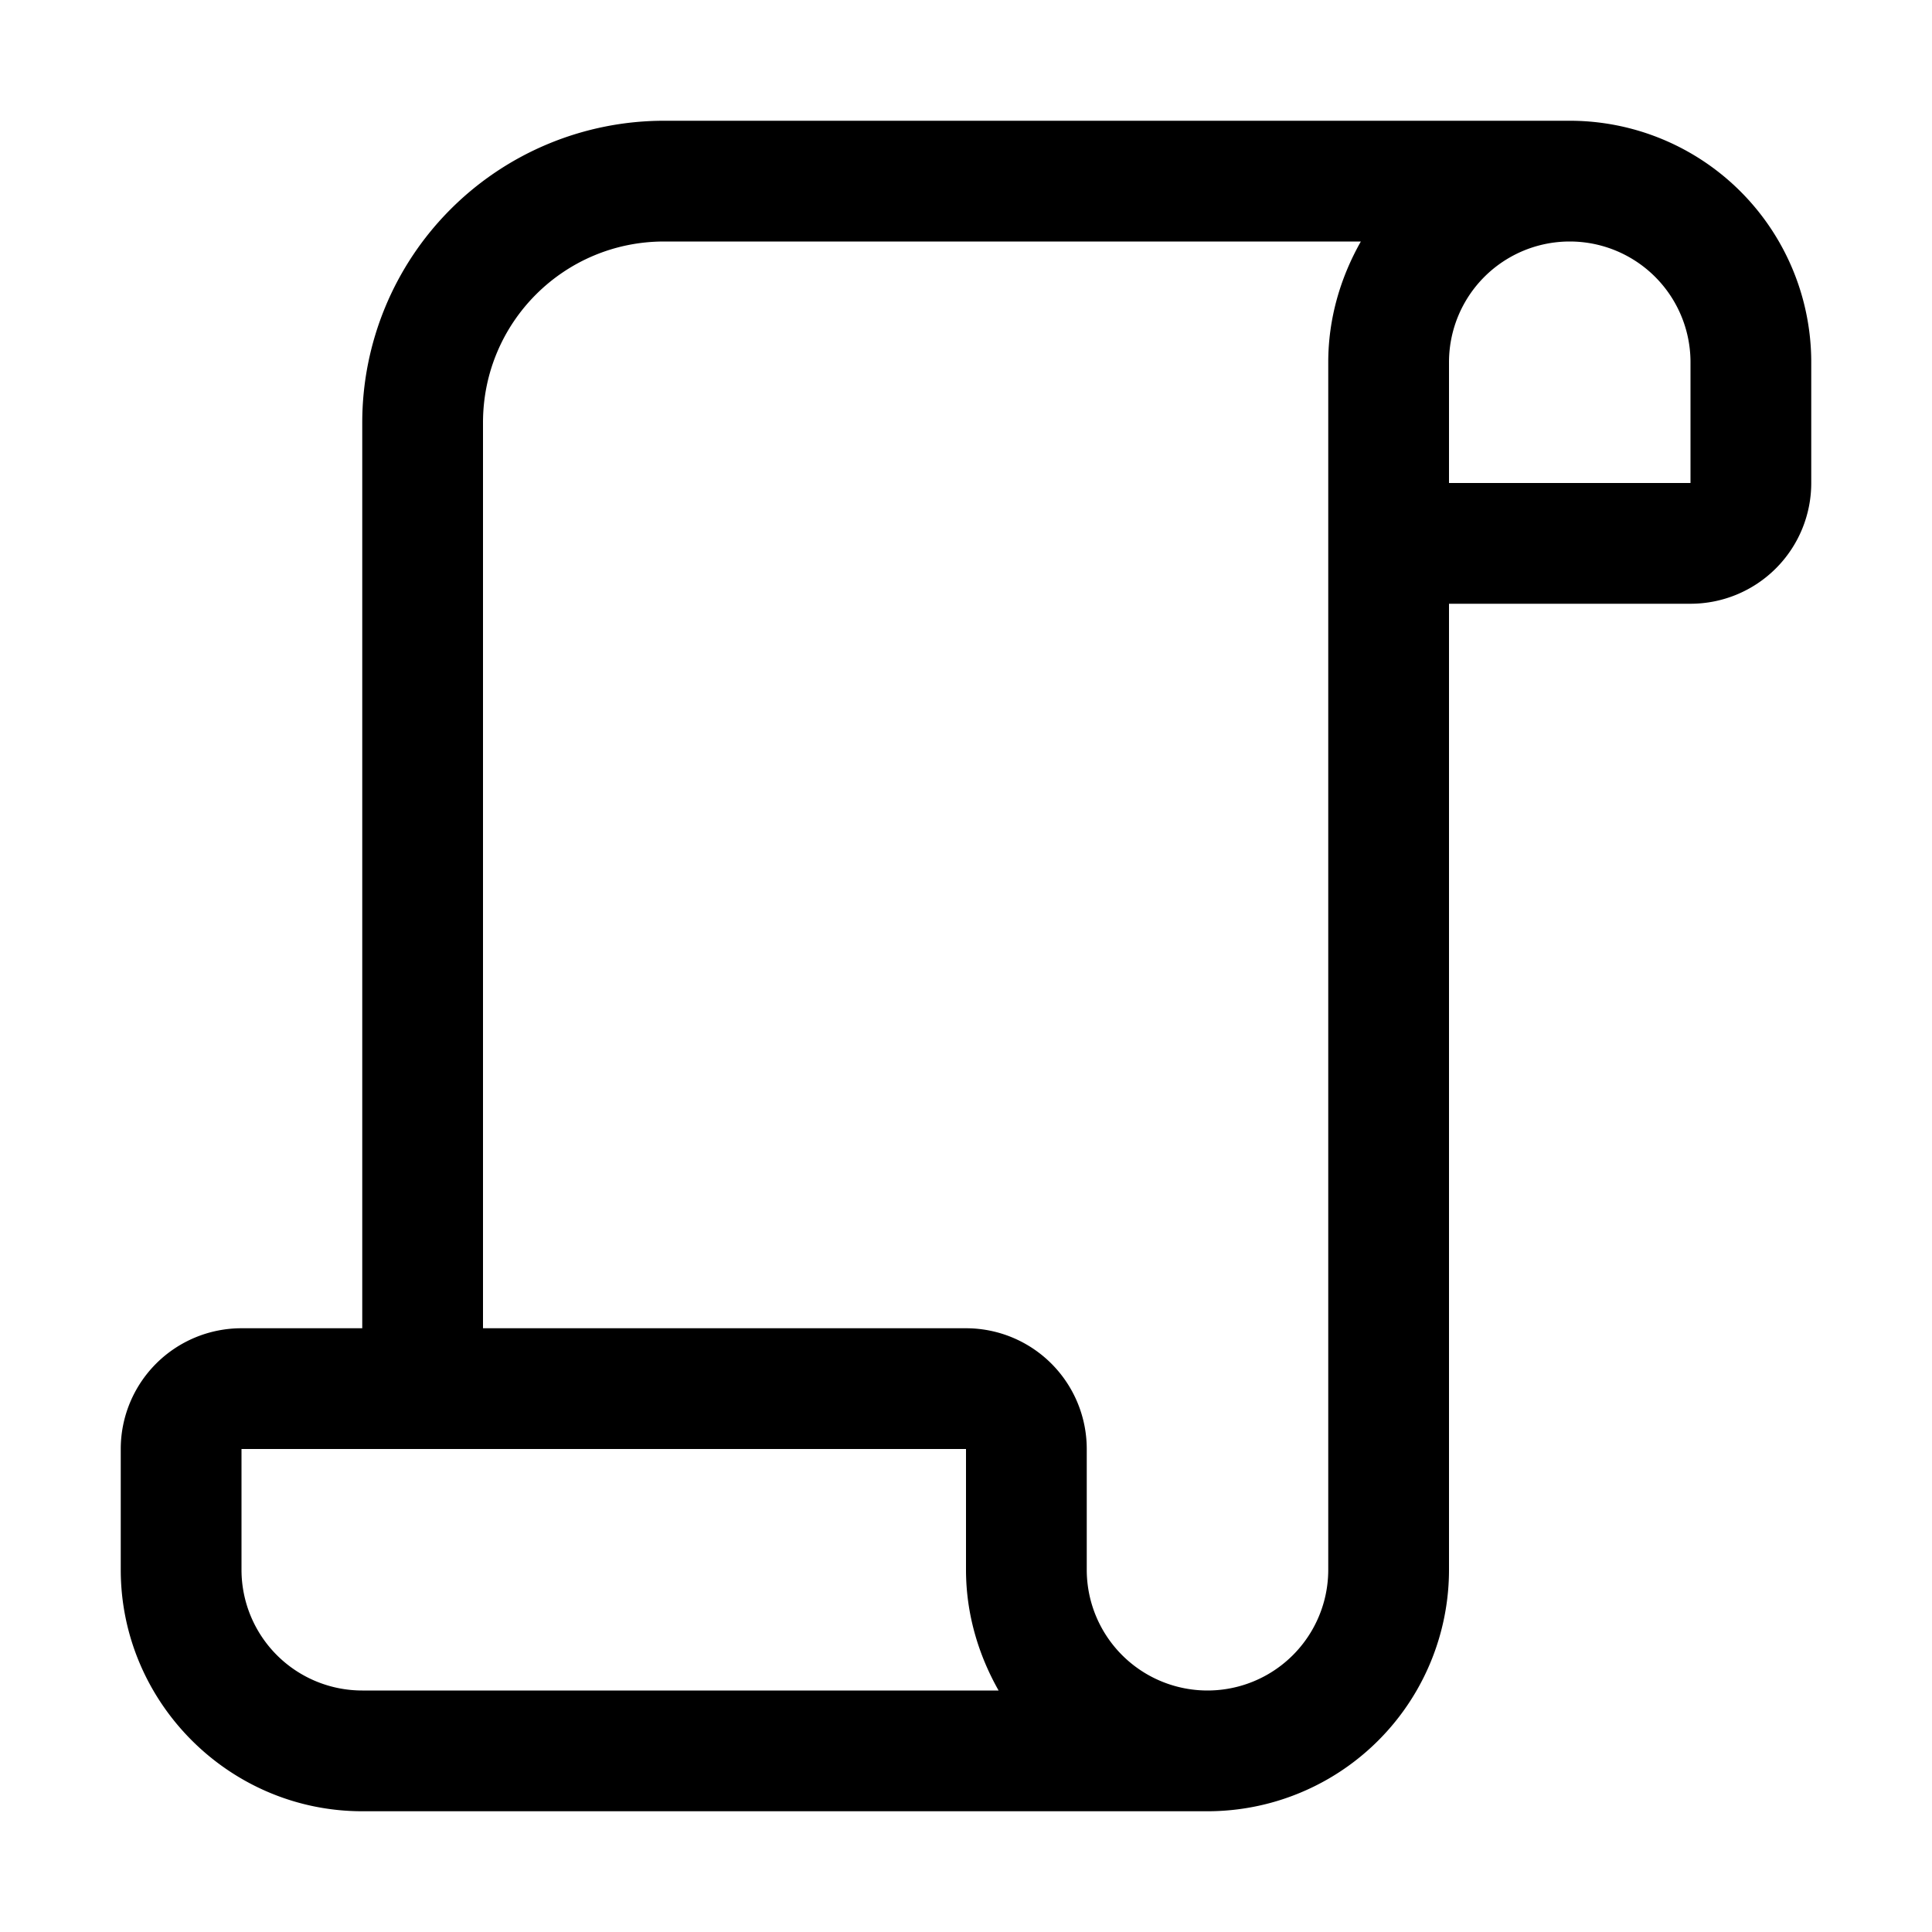<svg width="16" height="16" viewBox="0 0 16 16" xmlns="http://www.w3.org/2000/svg"><path d="M13 1H5.5A2.5 2.5 0 0 0 3 3.5V11H2a1 1 0 0 0-1 1v1c0 1.1.9 2 2 2h7a2 2 0 0 0 2-2V5h2a1 1 0 0 0 1-1V3a2 2 0 0 0-2-2ZM3 14a1 1 0 0 1-1-1v-1h6v1c0 .36.1.7.27 1H3Zm8-1a1 1 0 0 1-2 0v-1a1 1 0 0 0-1-1H4V3.5C4 2.67 4.67 2 5.5 2h5.77c-.17.3-.27.64-.27 1v10Zm3-9h-2V3a1 1 0 0 1 2 0v1Z"/></svg>